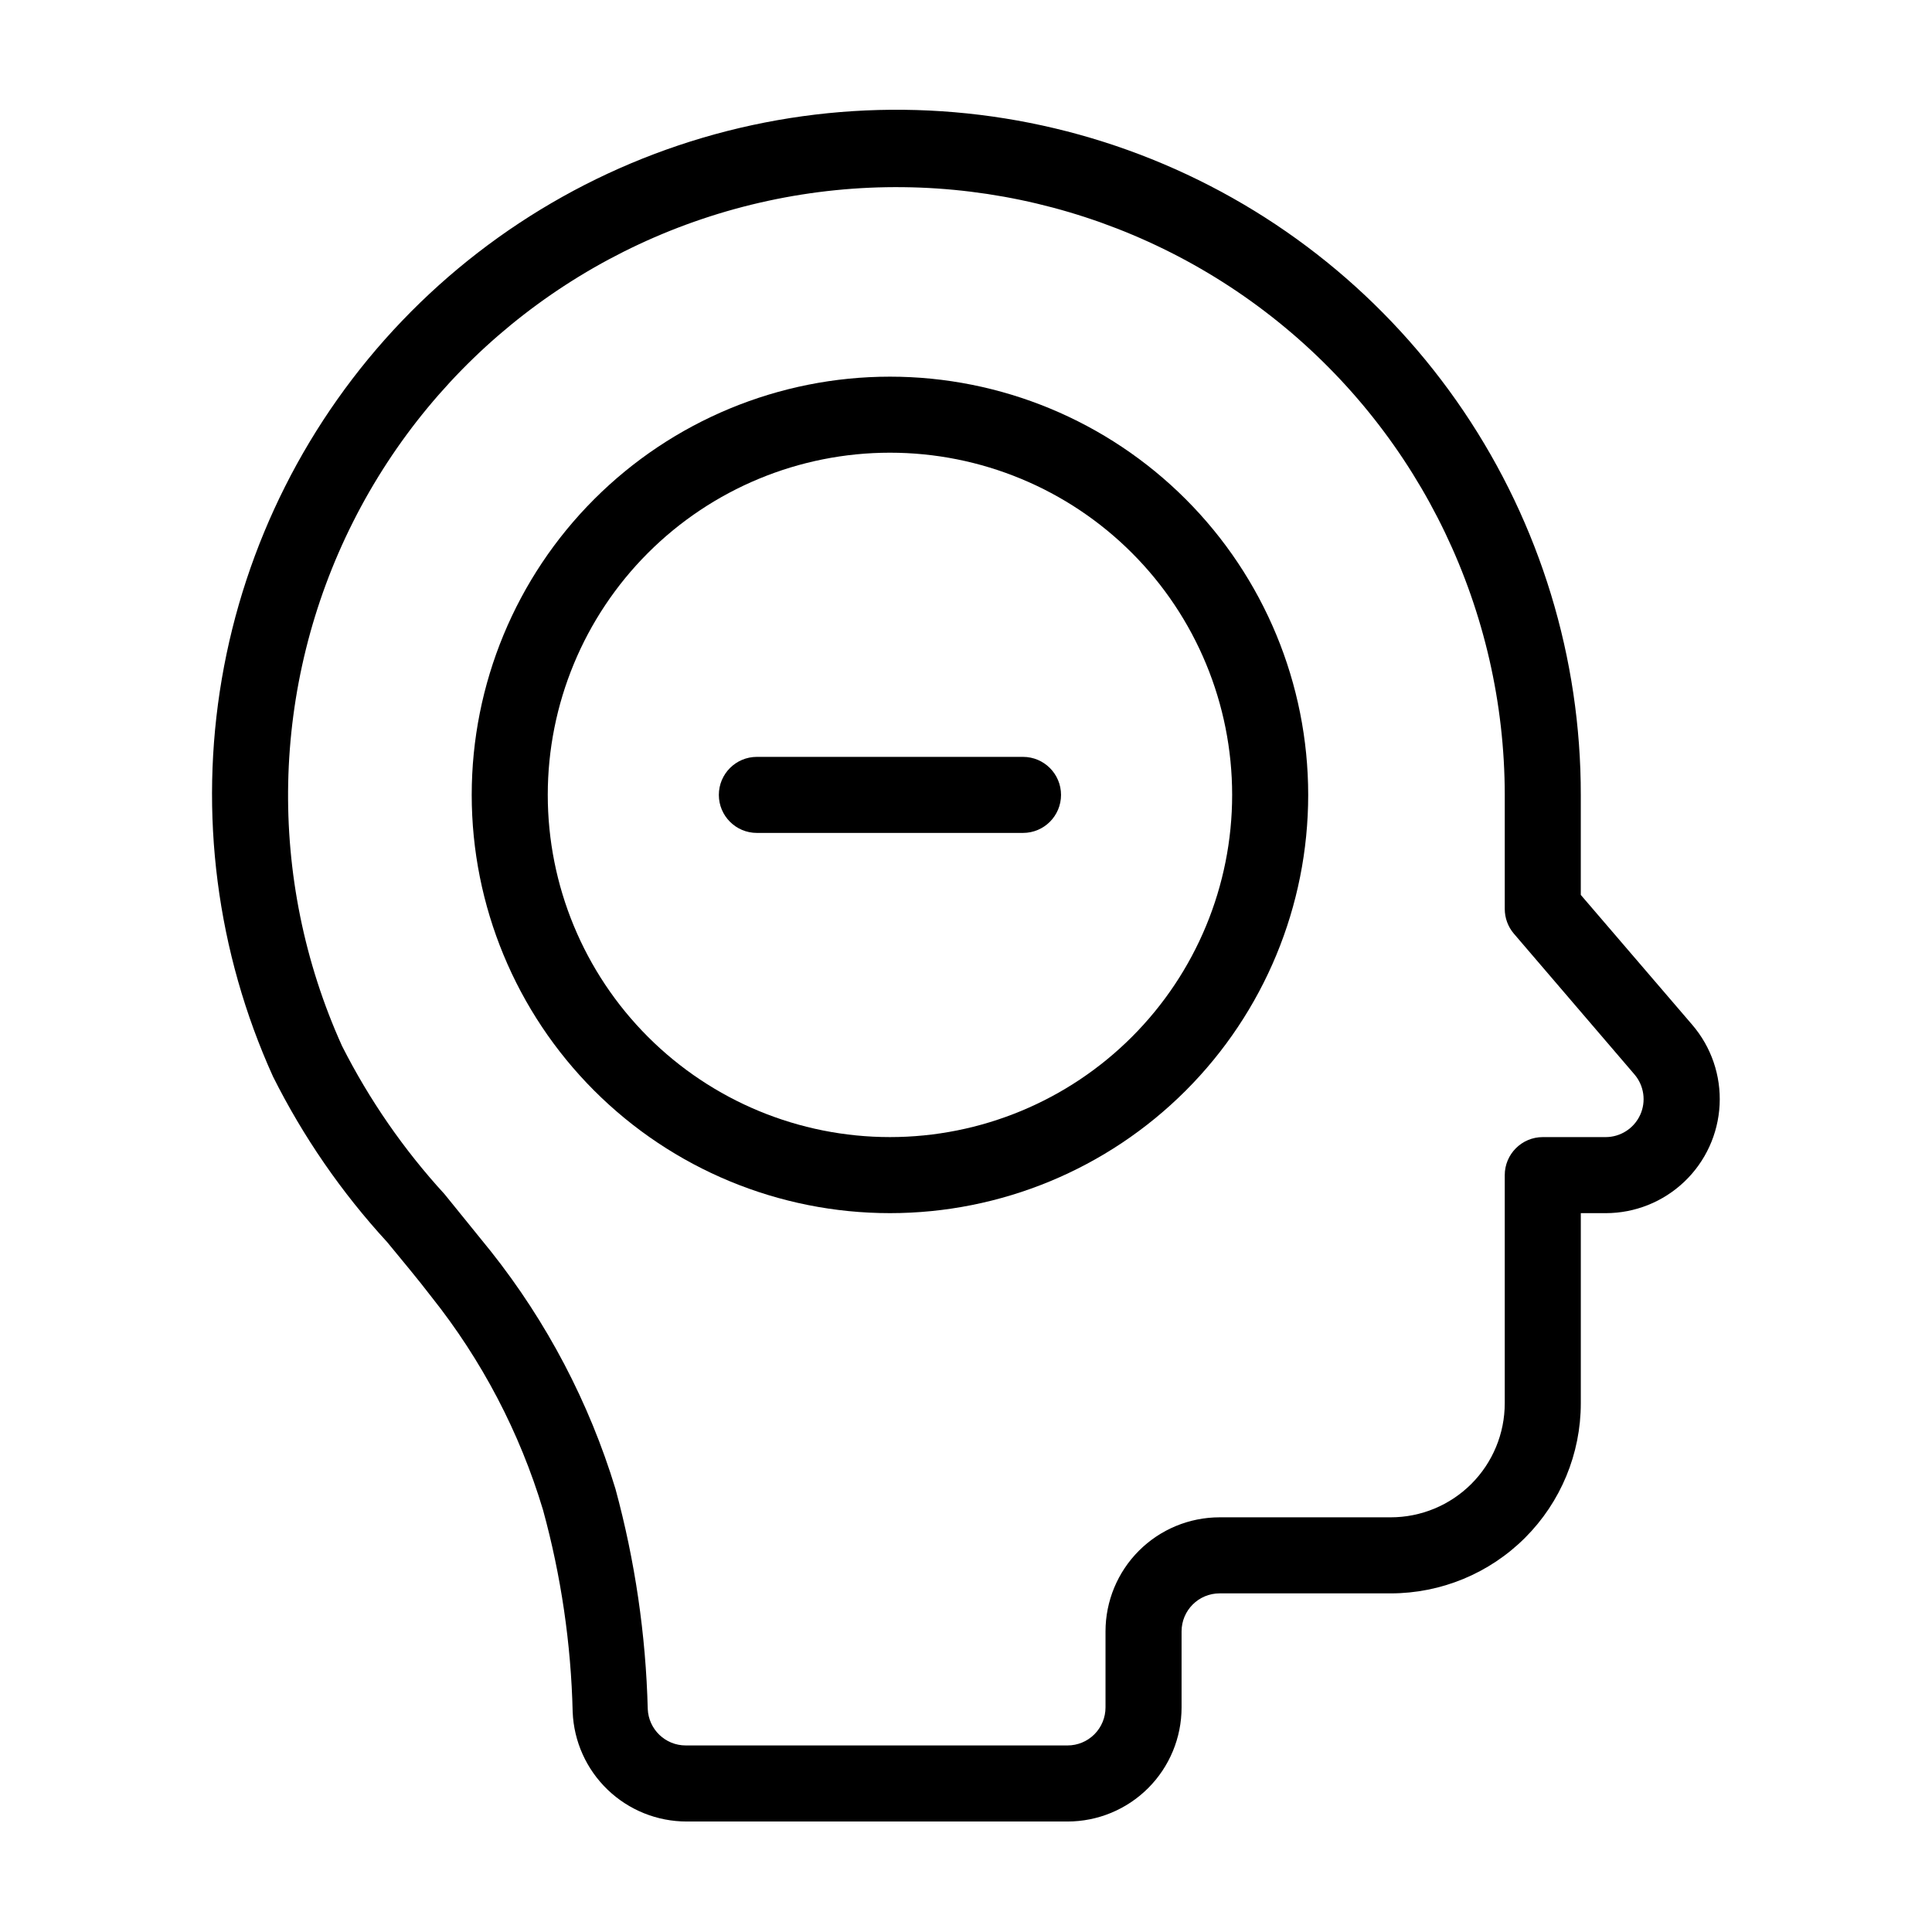 <?xml version="1.0" encoding="UTF-8"?>
<!-- Uploaded to: SVG Repo, www.svgrepo.com, Generator: SVG Repo Mixer Tools -->
<svg fill="#000000" width="800px" height="800px" version="1.1" viewBox="144 144 512 512" xmlns="http://www.w3.org/2000/svg">
 <g>
  <path d="m592.45 415.57-29.523-34.41v-26.5c0.039-36.223-10.766-71.625-31.023-101.65-20.262-30.027-49.047-53.297-82.652-66.816-33.602-13.52-70.484-16.668-105.89-9.039-35.406 7.629-67.719 25.684-92.777 51.84-25.055 26.156-41.703 59.215-47.805 94.922-6.098 35.703-1.367 72.414 13.582 105.41 7.984 15.945 18.16 30.699 30.23 43.832 3.879 4.734 7.961 9.574 11.738 14.508 13.359 16.773 23.398 35.941 29.574 56.477 4.789 17.465 7.43 35.453 7.859 53.559 0.312 7.805 3.633 15.184 9.27 20.594 5.633 5.41 13.145 8.43 20.957 8.422h100.91c8.016 0 15.707-3.184 21.375-8.852 5.668-5.668 8.852-13.359 8.852-21.375v-20.152c0-5.566 4.512-10.078 10.078-10.078h45.344c13.359 0 26.176-5.305 35.625-14.754 9.445-9.449 14.754-22.262 14.754-35.625v-50.383h6.602c7.754 0 15.207-2.981 20.824-8.324 5.621-5.34 8.969-12.637 9.359-20.383 0.391-7.742-2.207-15.34-7.262-21.219zm-13.805 23.93c-1.645 3.555-5.199 5.836-9.117 5.844h-16.676c-5.566 0-10.078 4.512-10.078 10.078v60.457c0 8.016-3.184 15.707-8.852 21.375-5.672 5.668-13.359 8.852-21.375 8.852h-45.344c-8.016 0-15.707 3.188-21.375 8.855s-8.855 13.359-8.855 21.375v20.152c0 2.672-1.059 5.234-2.949 7.125s-4.453 2.949-7.125 2.949h-101.16c-5.414 0.008-9.859-4.266-10.078-9.672-0.508-19.719-3.383-39.309-8.562-58.34-6.969-22.883-18.18-44.246-33.051-62.977-4.031-5.039-8.211-10.078-12.242-15.113-10.801-11.785-19.934-24.988-27.156-39.25-20.059-44.383-18.98-95.453 2.941-138.95 21.918-43.496 62.324-74.75 109.93-85.031 47.605-10.285 97.312 1.508 135.23 32.078 37.918 30.57 59.98 76.645 60.027 125.35v30.23-0.004c0 2.402 0.859 4.727 2.418 6.551l31.941 37.281c2.57 2.988 3.16 7.203 1.512 10.781z"/>
  <path d="m379.85 243.82c-29.398 0-57.59 11.68-78.375 32.465s-32.465 48.977-32.465 78.375c0 29.395 11.68 57.586 32.465 78.375 20.785 20.785 48.977 32.461 78.375 32.461 29.395 0 57.586-11.676 78.371-32.461 20.789-20.789 32.465-48.98 32.465-78.375 0-29.398-11.676-57.59-32.465-78.375-20.785-20.785-48.977-32.465-78.371-32.465zm0 201.52c-24.055 0-47.117-9.555-64.125-26.559-17.008-17.008-26.562-40.074-26.562-64.125s9.555-47.117 26.562-64.125c17.008-17.008 40.07-26.562 64.125-26.562 24.051 0 47.117 9.555 64.121 26.562 17.008 17.008 26.562 40.074 26.562 64.125s-9.555 47.117-26.562 64.125c-17.004 17.004-40.07 26.559-64.121 26.559z"/>
  <path d="m415.11 344.58h-70.535c-5.562 0-10.074 4.512-10.074 10.078 0 5.562 4.512 10.074 10.074 10.074h70.535c5.562 0 10.074-4.512 10.074-10.074 0-5.566-4.512-10.078-10.074-10.078z"/>
 </g>
</svg>